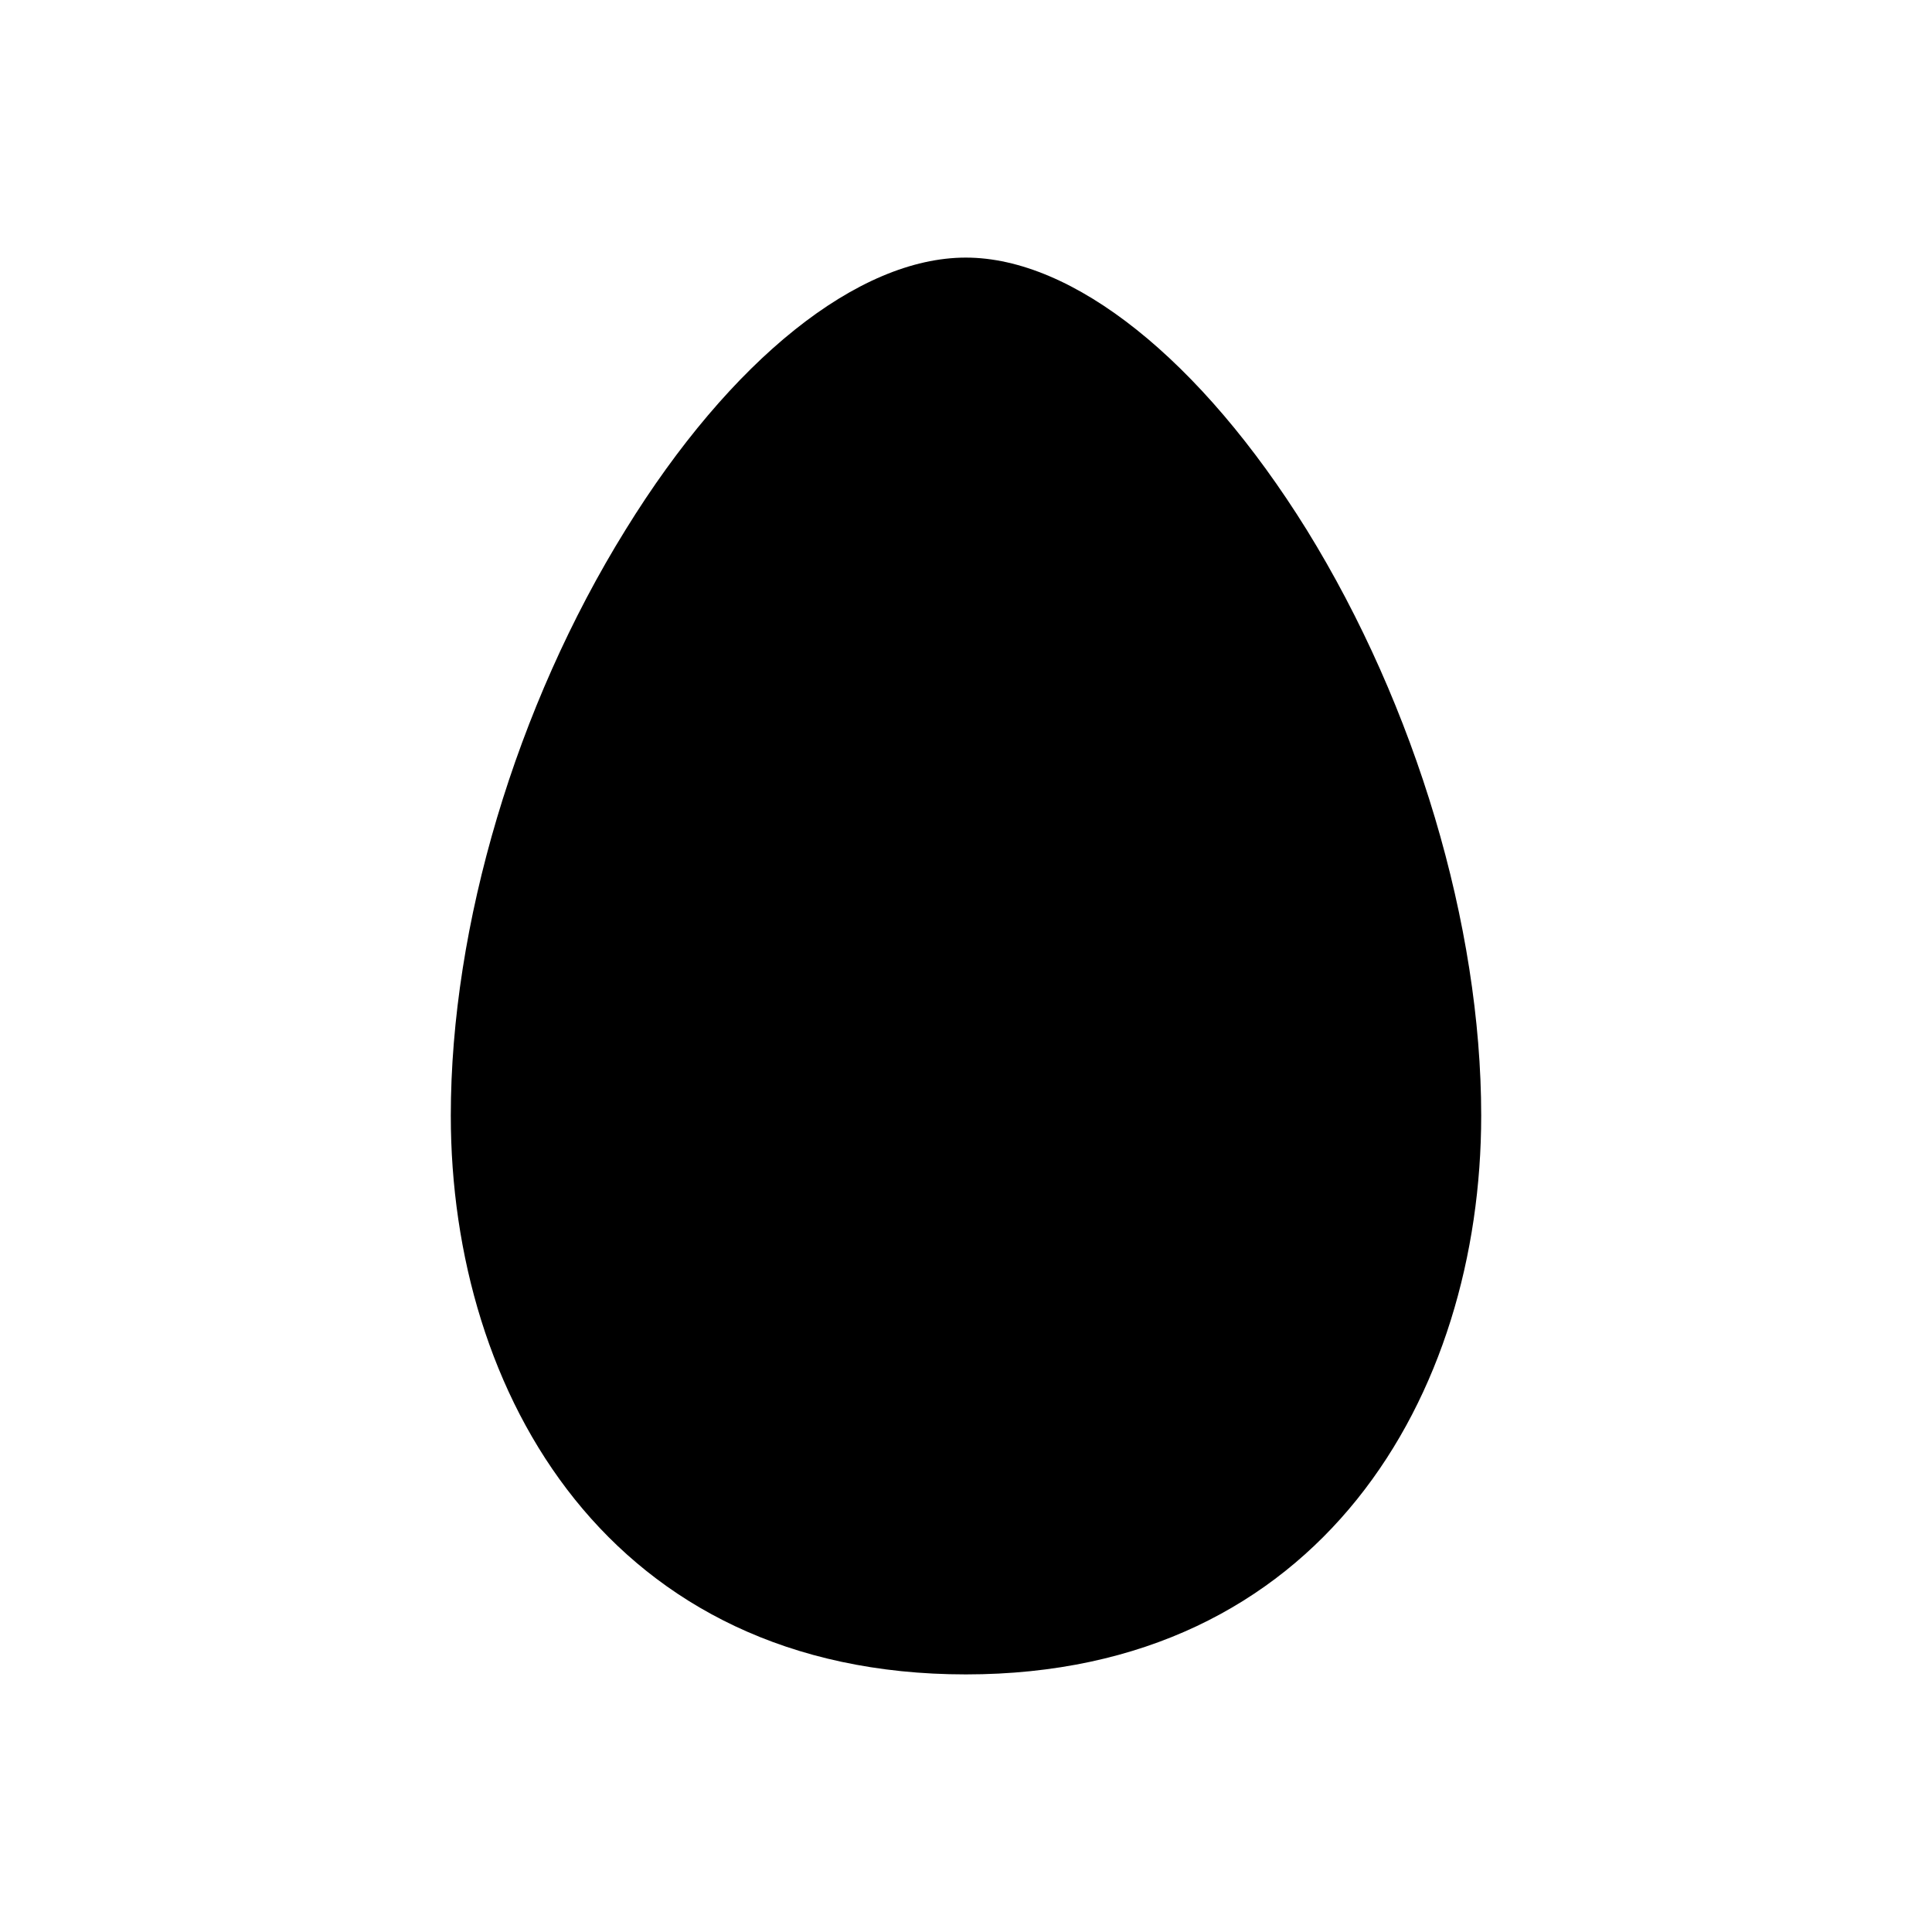 <?xml version="1.0" encoding="UTF-8"?>
<svg width="30px" height="30px" viewBox="0 0 30 30" version="1.1" xmlns="http://www.w3.org/2000/svg" xmlns:xlink="http://www.w3.org/1999/xlink">
    <!-- Generator: Sketch 50 (54983) - http://www.bohemiancoding.com/sketch -->
    <title>touchbar Mac OS</title>
    <desc>Created with Sketch.</desc>
    <defs></defs>
    <g id="touchbar-Mac-OS" stroke="none" stroke-width="1" fill="none" fill-rule="evenodd">
        <g id="Group" transform="translate(7, 4)" fill="#000000">
            <path d="M0,13.323 C0,10.368 1.012,6.97 2.714,4.226 C4.348,1.578 6.327,5.32907052e-14 7.997,5.32907052e-14 C9.66,5.32907052e-14 11.643,1.578 13.29,4.226 C14.985,6.97 16,10.368 16,13.323 C16,17.643 13.526,22 7.997,22 C2.468,22 0,17.643 0,13.323 Z" id="egg"></path>
        </g>
    </g>
</svg>